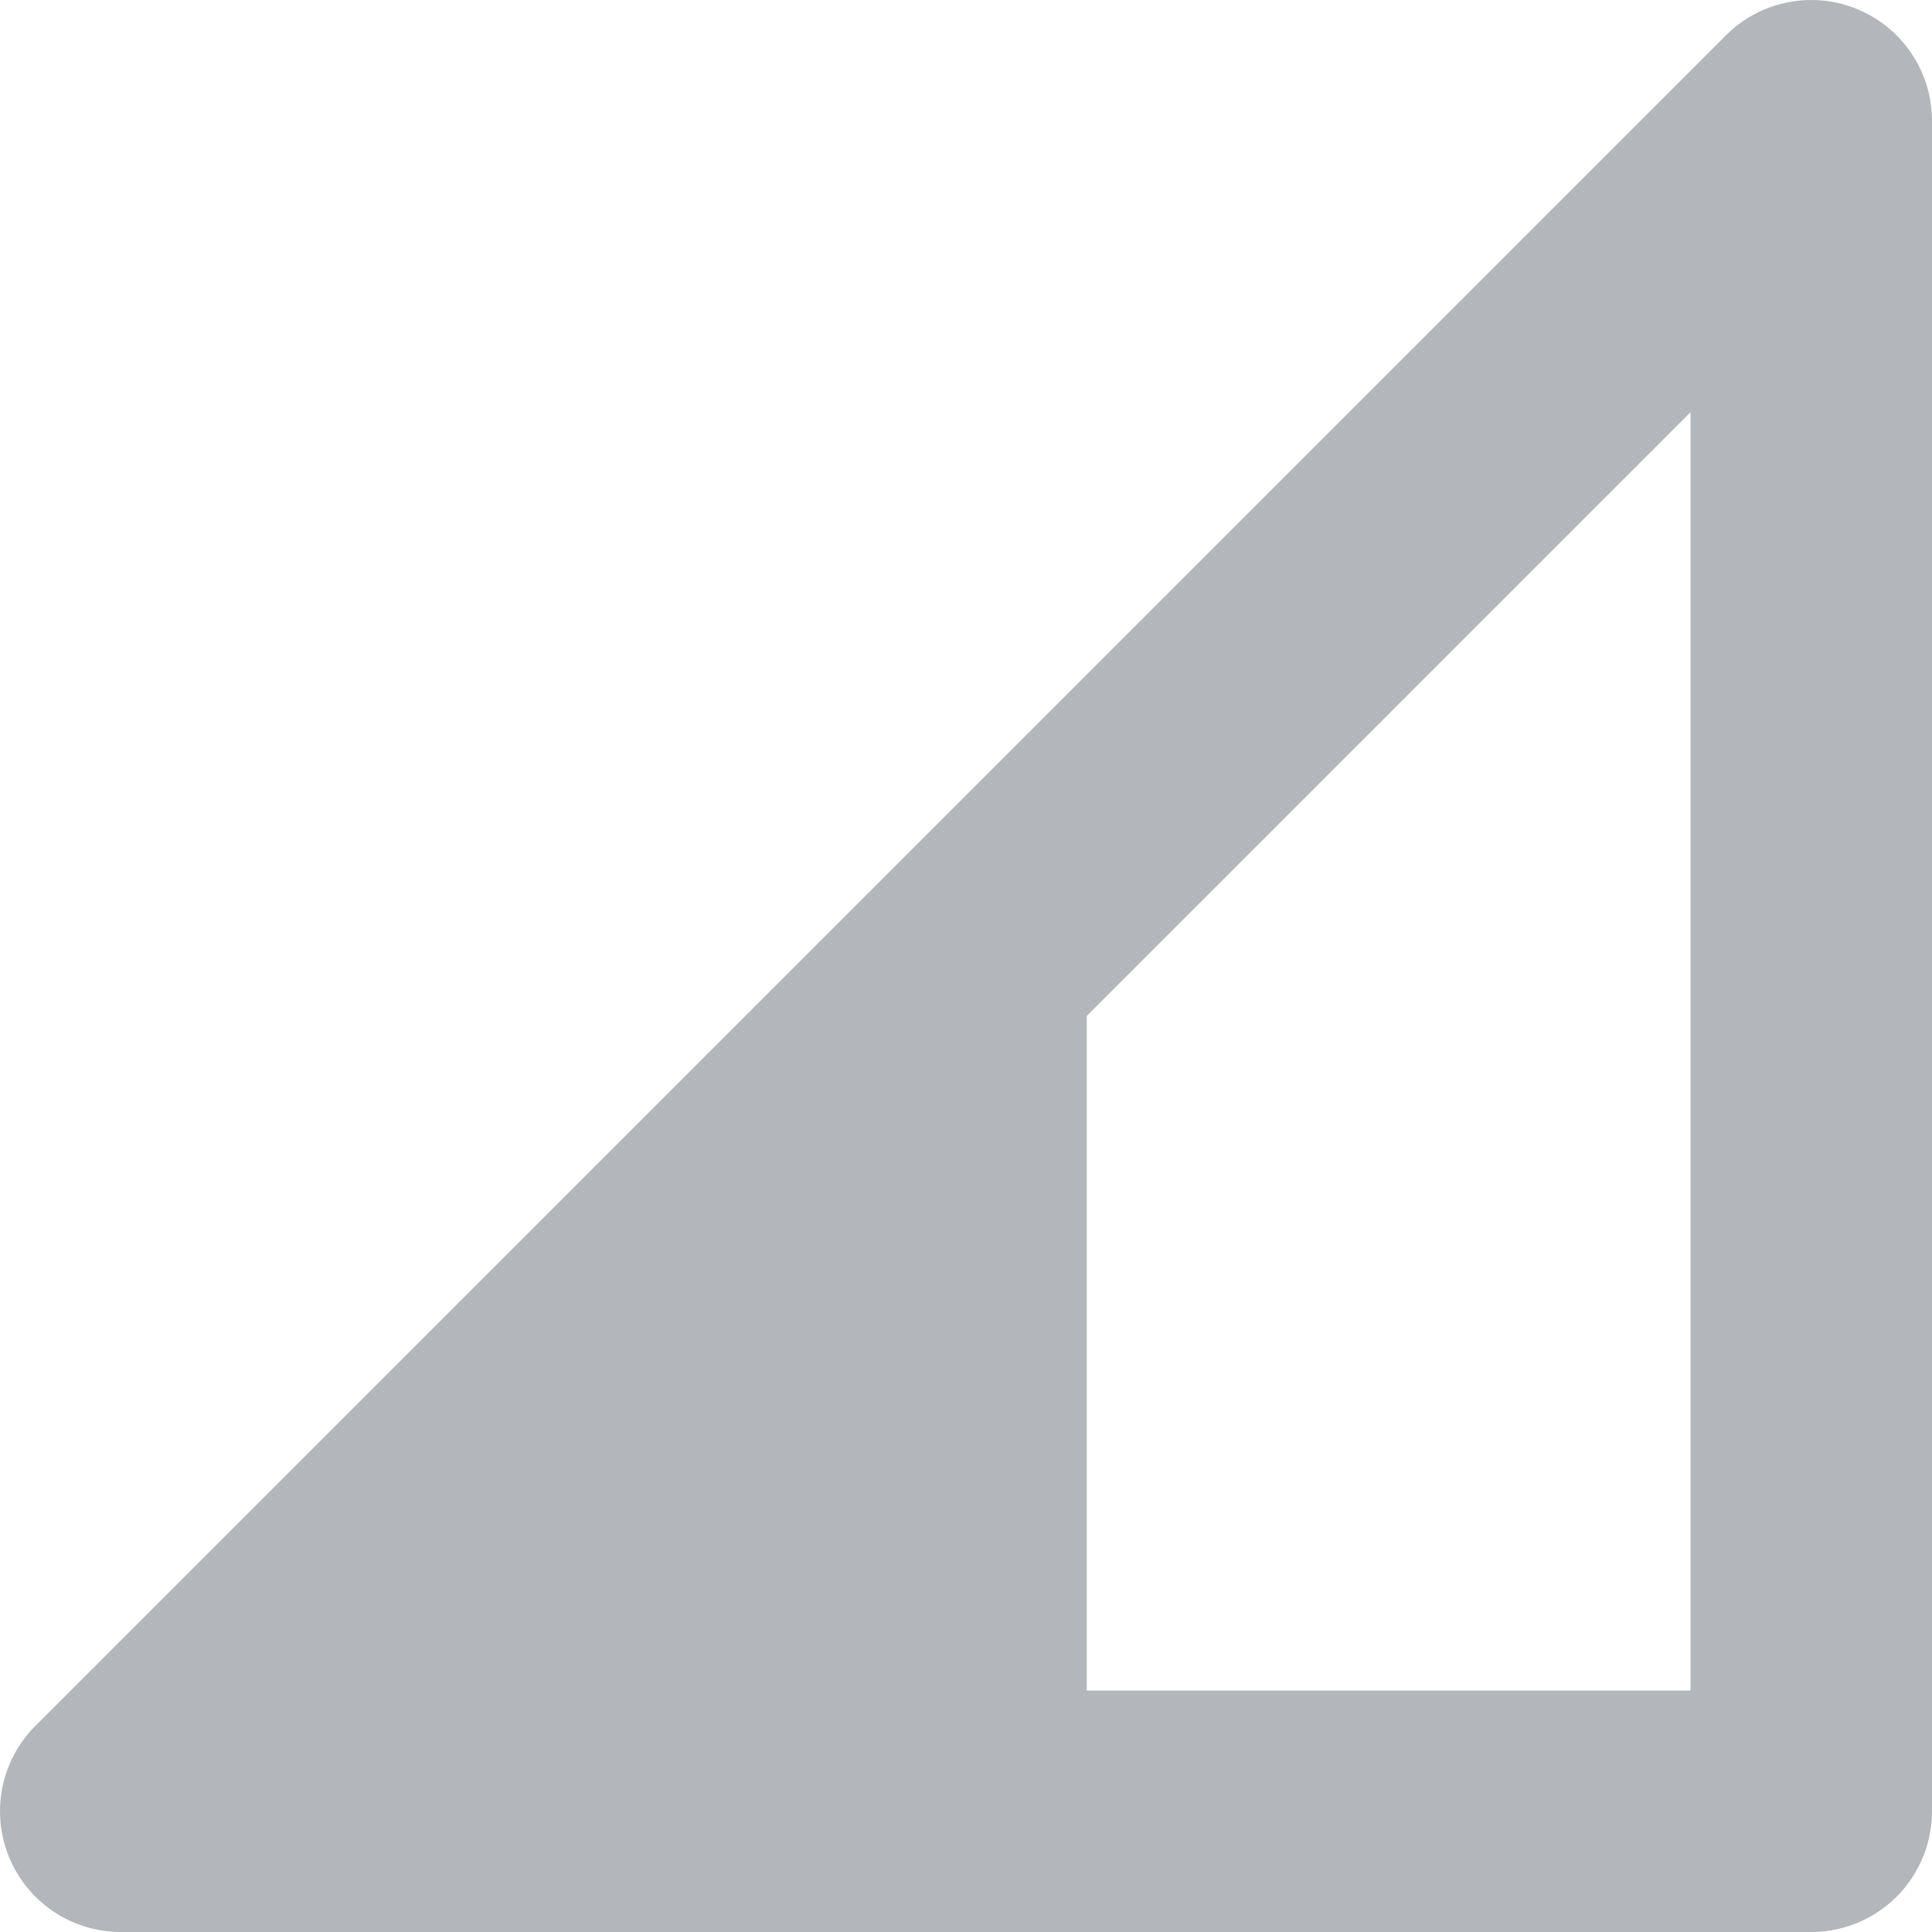 <svg xmlns="http://www.w3.org/2000/svg" width="16" height="16" viewBox="0 0 16 16"><g><g><path fill="#b3b6ba" d="M15 16H1a1 1 0 0 1-.707-1.707l14-14A1 1 0 0 1 16 1v14a1 1 0 0 1-1 1zM14 3.414l-5 5V14h5z"/></g></g></svg>